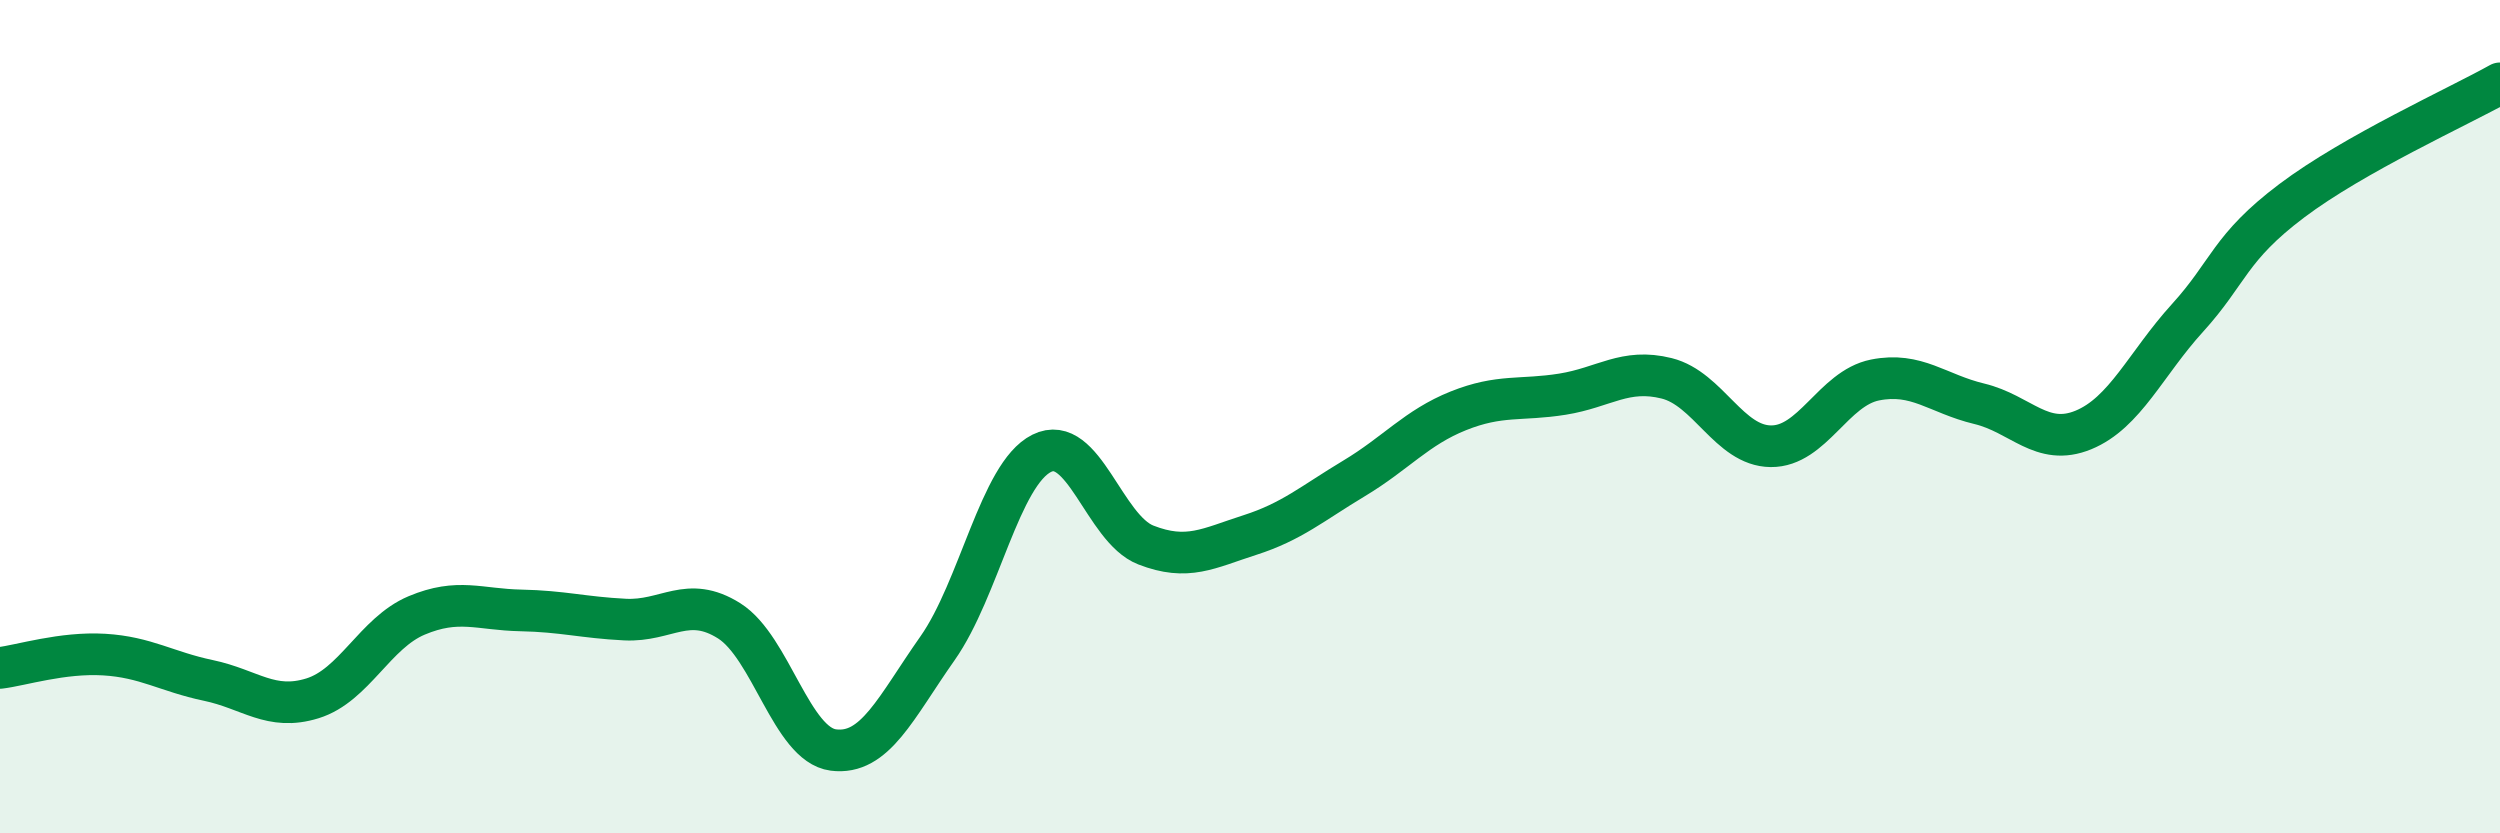 
    <svg width="60" height="20" viewBox="0 0 60 20" xmlns="http://www.w3.org/2000/svg">
      <path
        d="M 0,16.03 C 0.5,15.97 1.5,15.65 2.5,15.71 C 3.5,15.77 4,16.12 5,16.33 C 6,16.54 6.5,17.07 7.5,16.76 C 8.5,16.45 9,15.19 10,14.77 C 11,14.35 11.5,14.63 12.5,14.65 C 13.5,14.67 14,14.82 15,14.87 C 16,14.92 16.5,14.27 17.5,14.9 C 18.5,15.53 19,17.87 20,18 C 21,18.13 21.5,16.98 22.5,15.56 C 23.5,14.14 24,11.38 25,10.88 C 26,10.38 26.5,12.69 27.5,13.08 C 28.5,13.47 29,13.16 30,12.84 C 31,12.52 31.5,12.08 32.5,11.48 C 33.5,10.88 34,10.26 35,9.86 C 36,9.46 36.5,9.62 37.5,9.46 C 38.5,9.3 39,8.83 40,9.08 C 41,9.33 41.5,10.7 42.5,10.71 C 43.5,10.72 44,9.32 45,9.12 C 46,8.92 46.5,9.45 47.5,9.69 C 48.5,9.93 49,10.73 50,10.32 C 51,9.91 51.5,8.73 52.5,7.63 C 53.5,6.53 53.5,5.95 55,4.82 C 56.5,3.69 59,2.56 60,2L60 20L0 20Z"
        fill="#008740"
        opacity="0.1"
        stroke-linecap="round"
        stroke-linejoin="round"
      />
      <path
        d="M 0,16.03 C 0.5,15.97 1.5,15.65 2.5,15.71 C 3.5,15.77 4,16.12 5,16.33 C 6,16.54 6.5,17.07 7.5,16.76 C 8.5,16.45 9,15.19 10,14.77 C 11,14.35 11.5,14.63 12.5,14.65 C 13.5,14.67 14,14.82 15,14.87 C 16,14.92 16.5,14.27 17.5,14.9 C 18.5,15.53 19,17.87 20,18 C 21,18.13 21.5,16.98 22.5,15.56 C 23.5,14.14 24,11.38 25,10.88 C 26,10.38 26.5,12.69 27.5,13.08 C 28.5,13.47 29,13.16 30,12.84 C 31,12.52 31.5,12.08 32.5,11.48 C 33.5,10.88 34,10.26 35,9.86 C 36,9.46 36.5,9.62 37.5,9.46 C 38.5,9.3 39,8.83 40,9.08 C 41,9.33 41.5,10.7 42.5,10.71 C 43.5,10.72 44,9.32 45,9.12 C 46,8.92 46.5,9.45 47.5,9.69 C 48.5,9.93 49,10.73 50,10.32 C 51,9.91 51.5,8.73 52.5,7.63 C 53.5,6.53 53.5,5.95 55,4.82 C 56.5,3.69 59,2.56 60,2"
        stroke="#008740"
        stroke-width="1"
        fill="none"
        stroke-linecap="round"
        stroke-linejoin="round"
      />
    </svg>
  